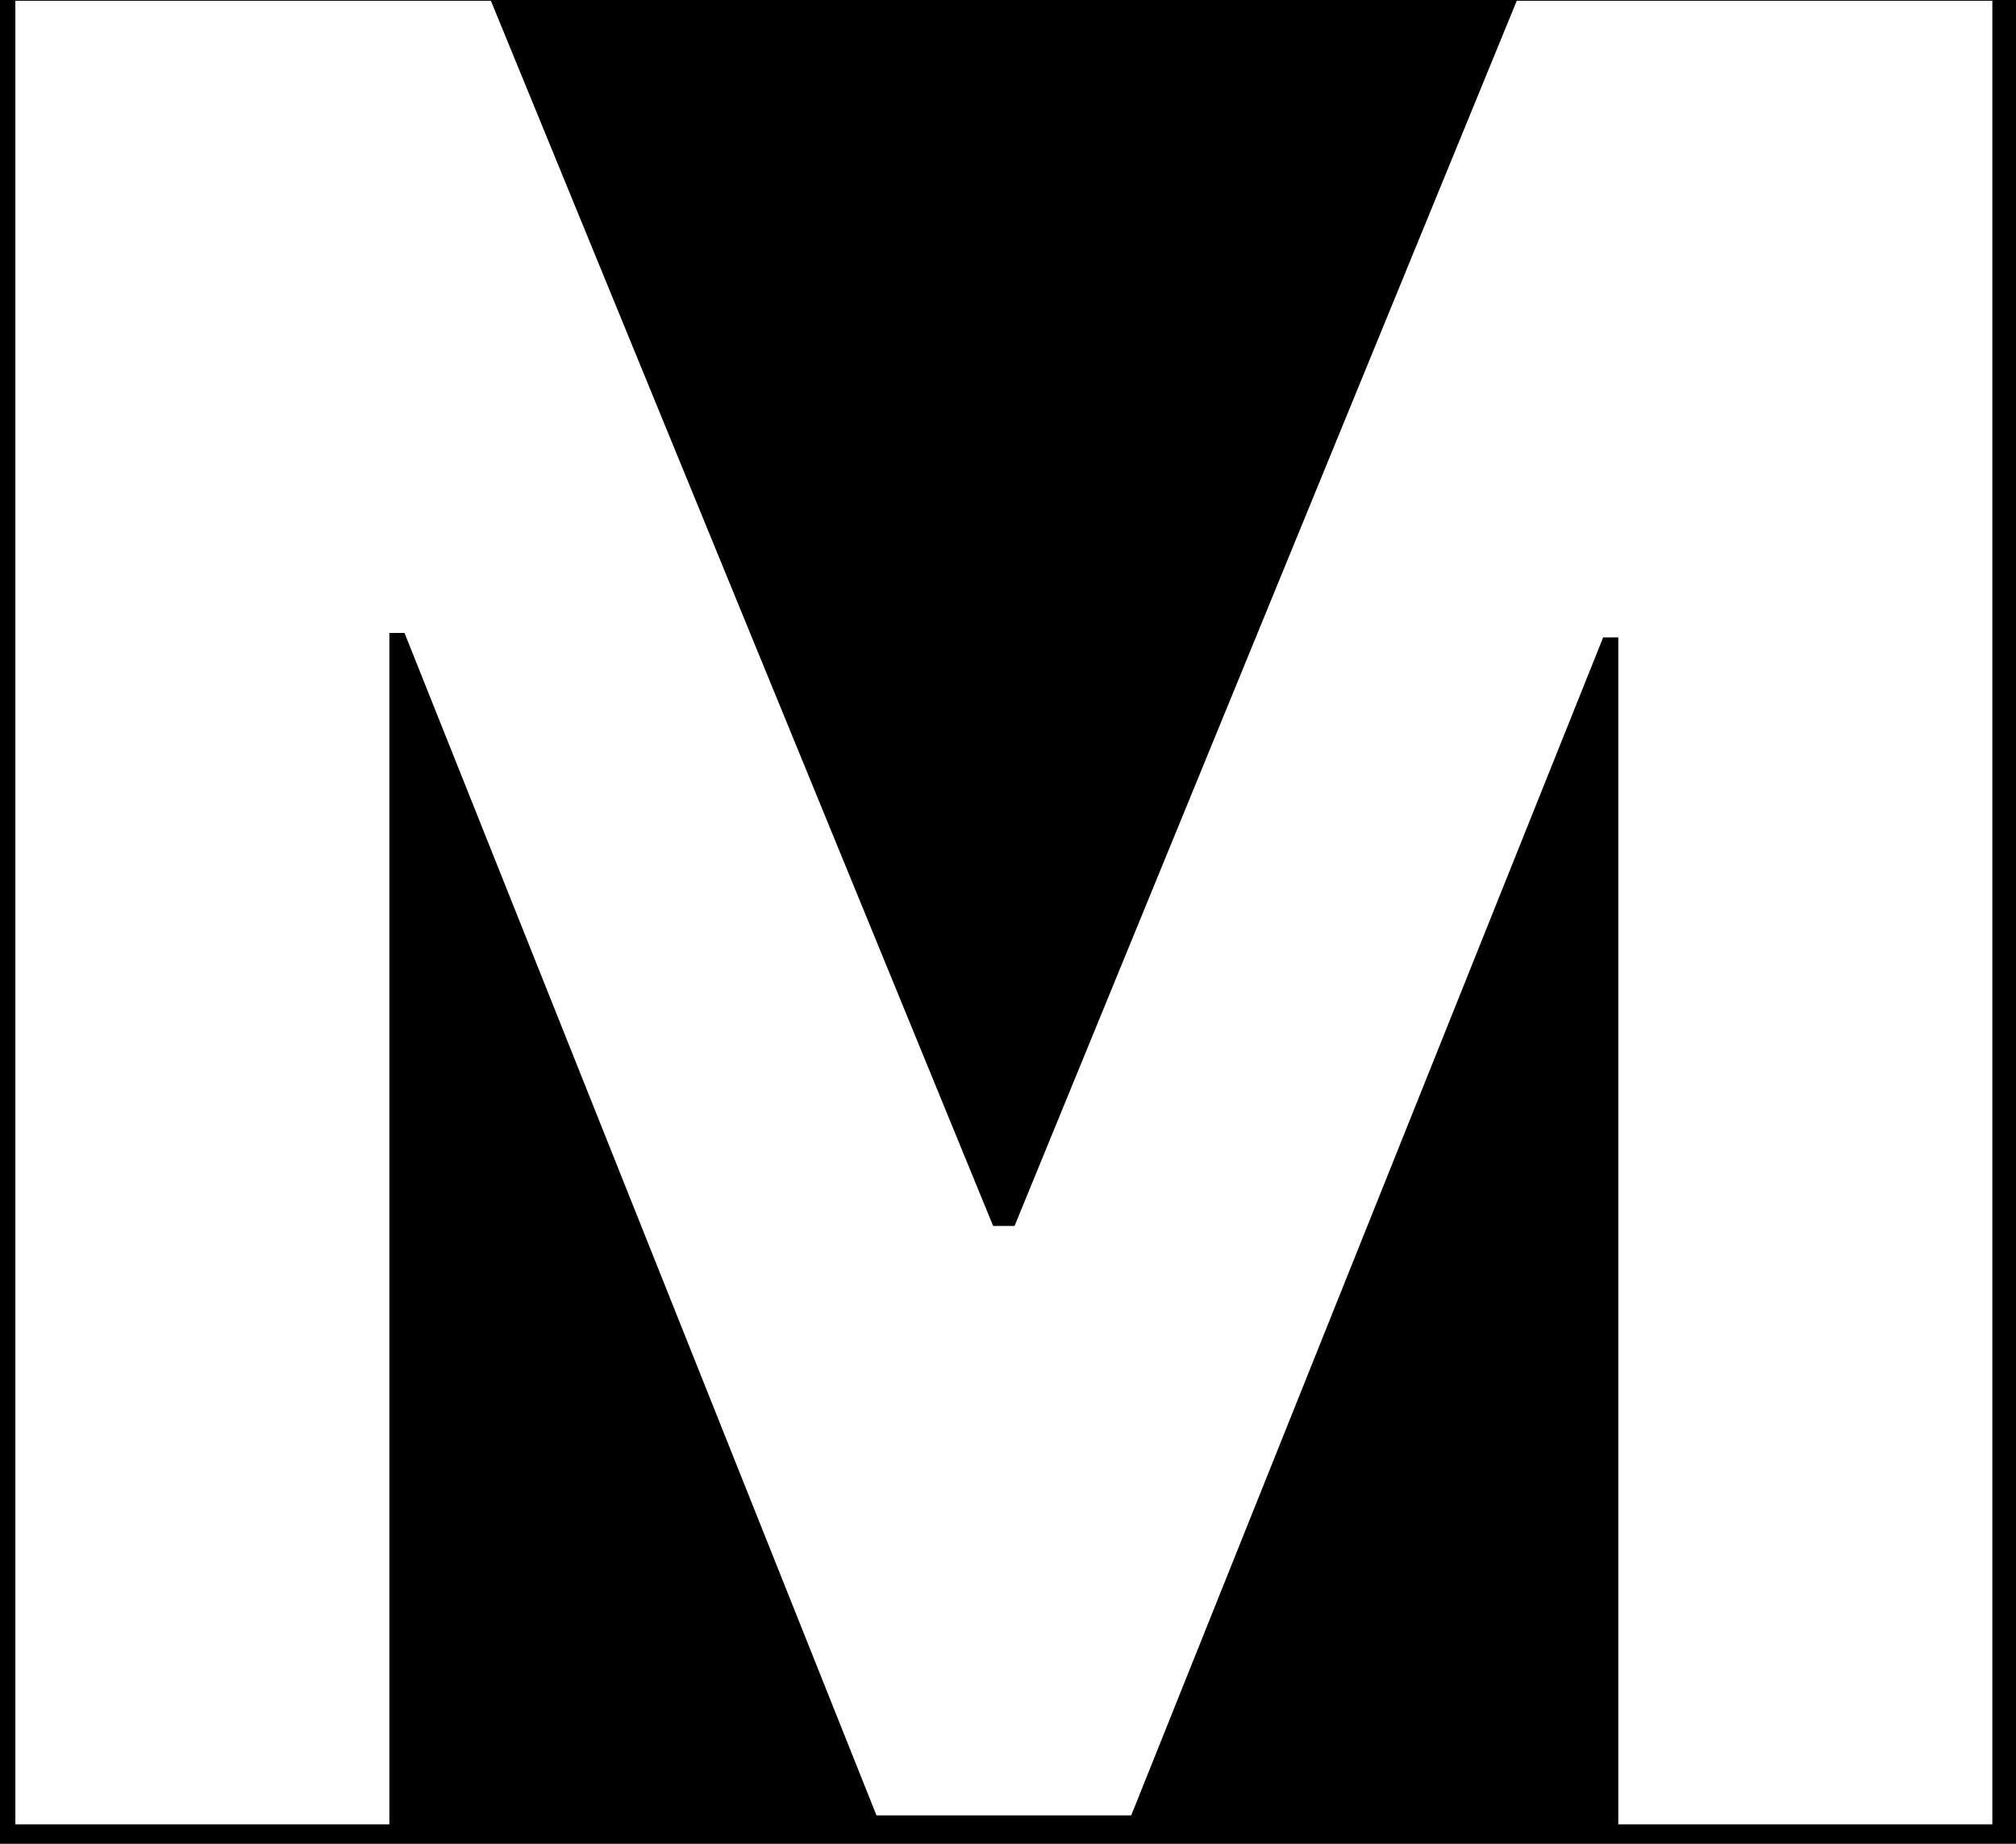 <svg width="82" height="75" viewBox="0 0 82 75" fill="none" xmlns="http://www.w3.org/2000/svg">
<rect width="82" height="75" fill="#696969"/>
<g id="Home page 2" clip-path="url(#clip0_102_500)">
<rect width="1440" height="4354" transform="translate(-475 -465)" fill="black"/>
<g id="home/ Section 5" clip-path="url(#clip1_102_500)">
<g id="MENASSA">
<path id="Vector" d="M0.625 0.031H19.967L40.396 49.872H41.266L61.694 0.031H81.037V74.213H65.824V25.93H65.208L46.011 73.851H35.651L16.454 25.749H15.838V74.213H0.625V0.031Z" fill="white"/>
</g>
</g>
</g>
<defs>
<clipPath id="clip0_102_500">
<rect width="1440" height="4354" fill="white" transform="translate(-475 -465)"/>
</clipPath>
<clipPath id="clip1_102_500">
<rect width="1440" height="844" fill="white" transform="translate(-475 -385)"/>
</clipPath>
</defs>
</svg>
